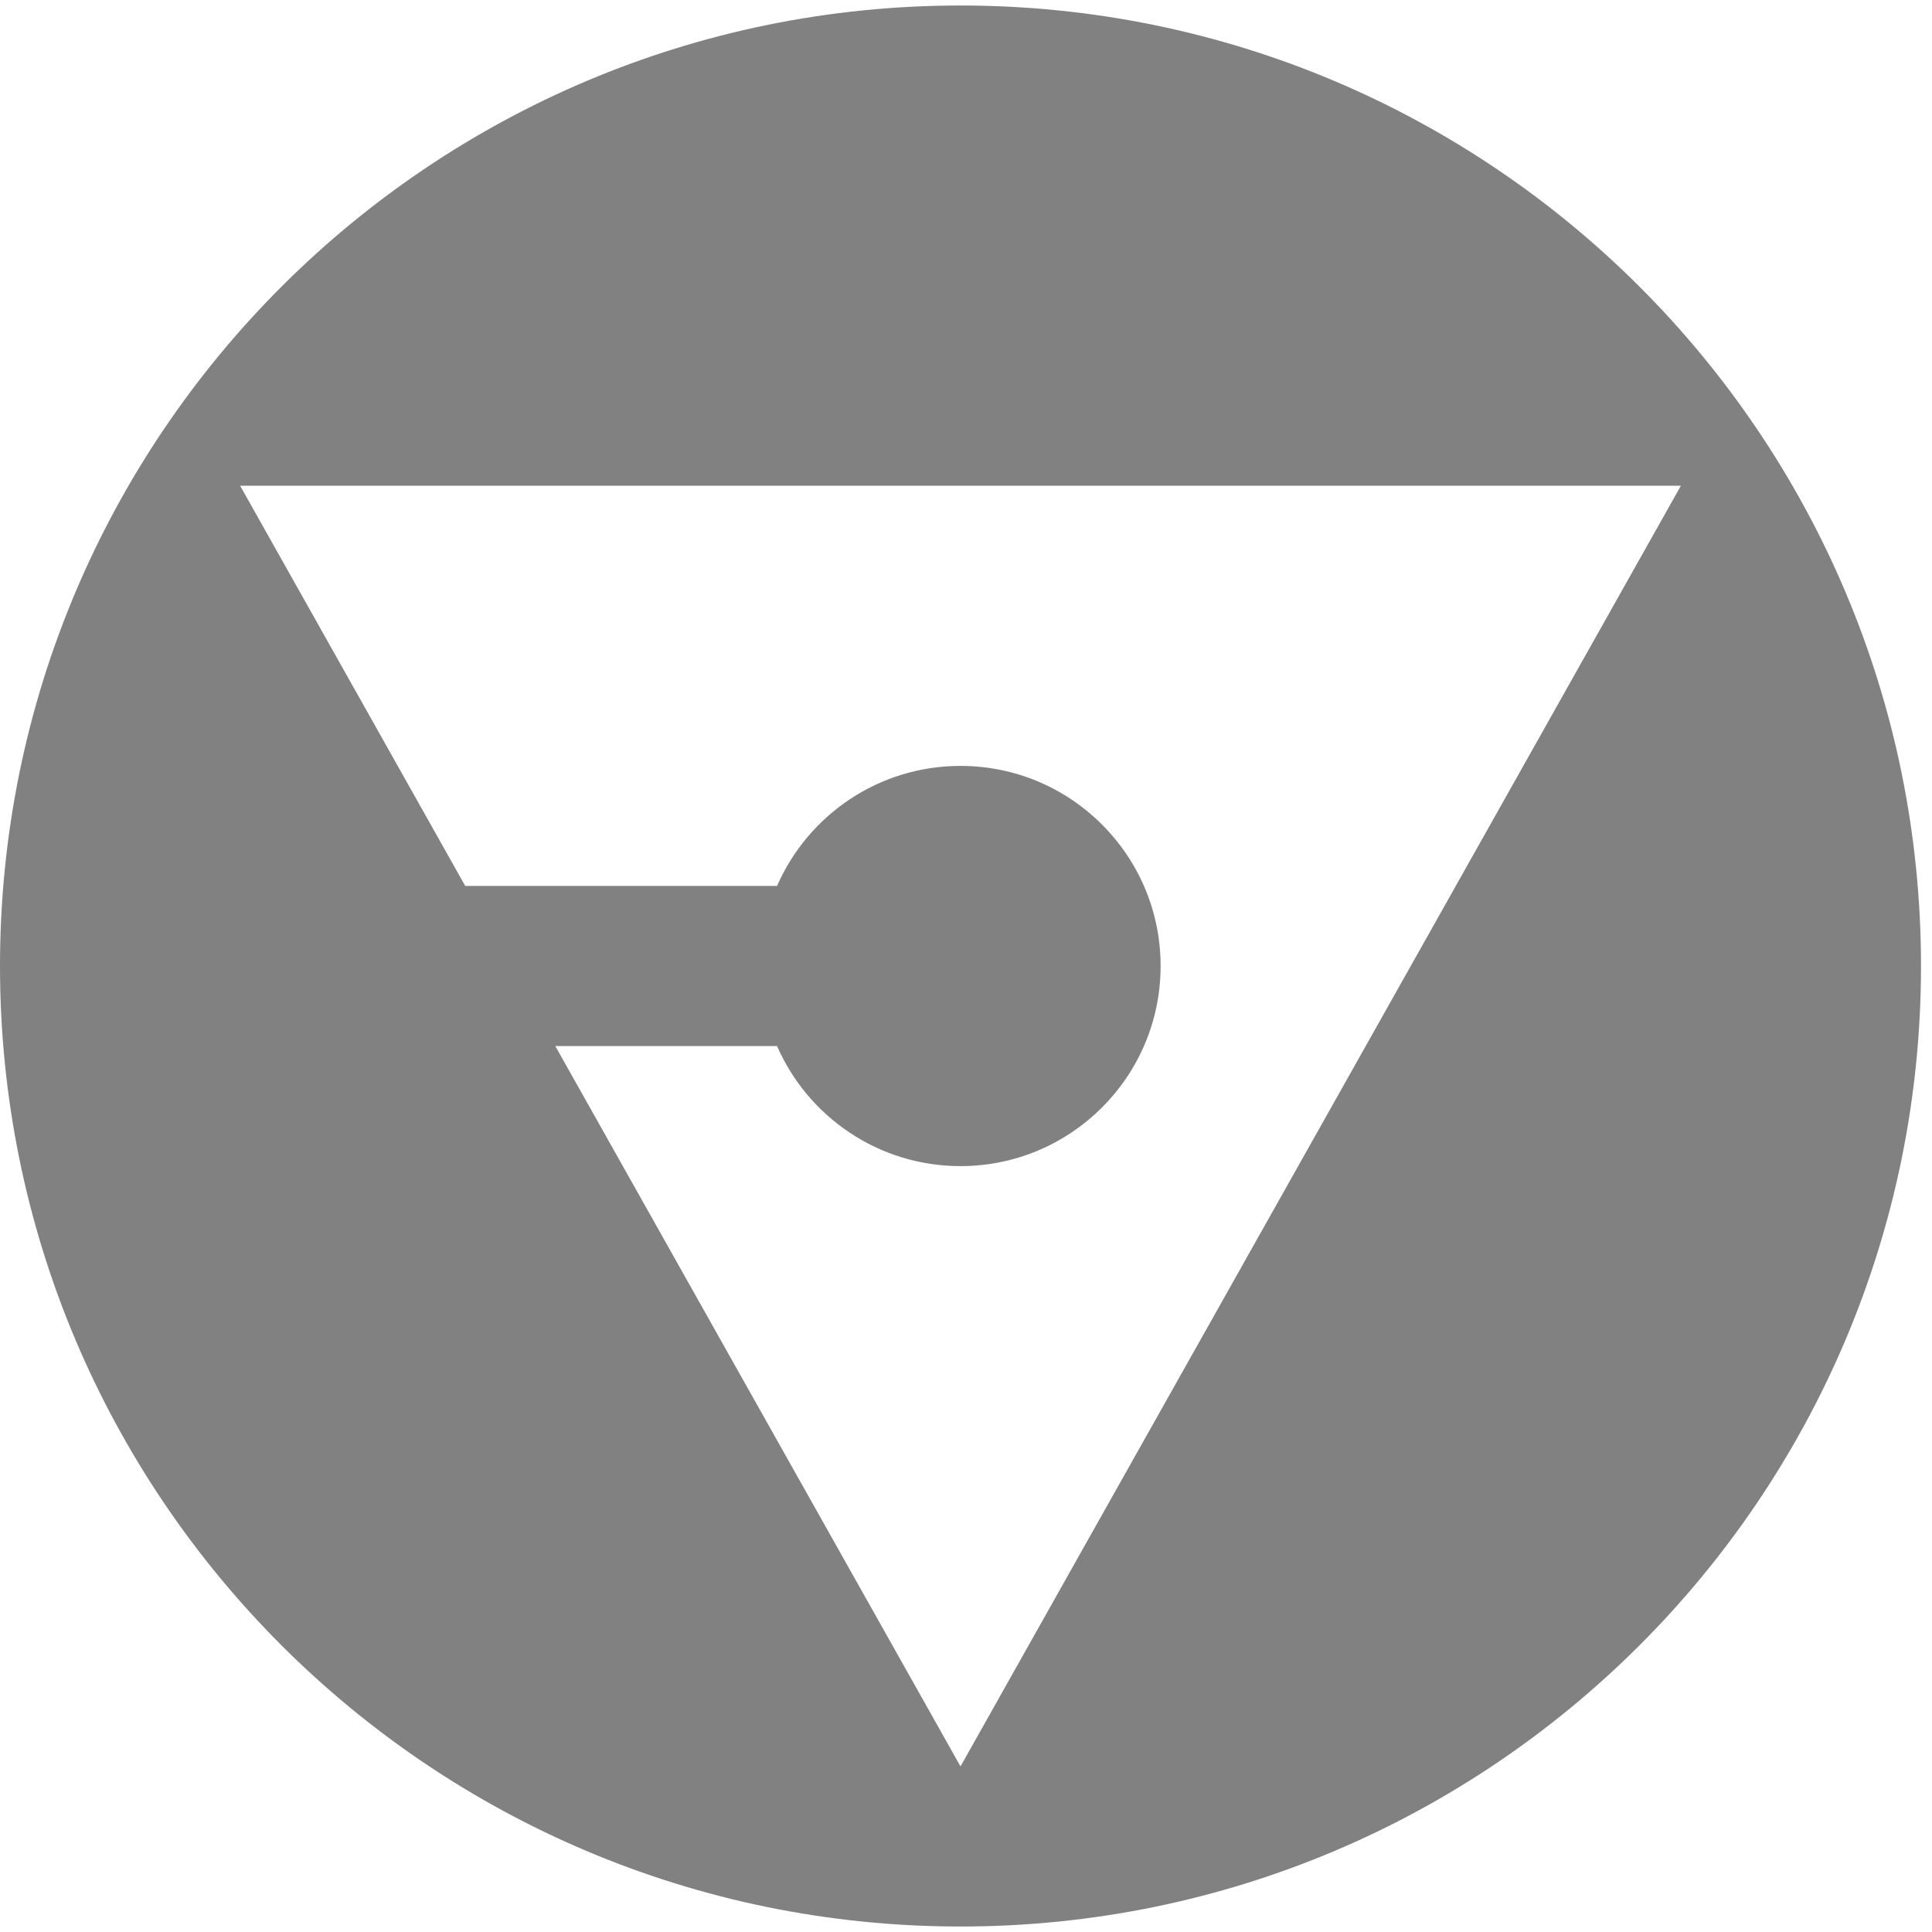 <svg xmlns="http://www.w3.org/2000/svg" width="144" height="144" viewBox="0 0 144 144" fill="none"><g clip-path="url(#clip0_21007_4499)"><path fill-rule="evenodd" clip-rule="evenodd" d="M71.59 143.591C111.129 143.591 143.18 111.538 143.18 72C143.18 32.462 111.129 0.41 71.59 0.41C32.052 0.41 0 32.462 0 72C0 111.538 32.052 143.591 71.59 143.591ZM41.388 77.966L71.59 131.658L125.283 36.205H17.898L34.676 66.034H57.916C60.218 60.767 65.474 57.086 71.59 57.086C79.827 57.086 86.505 63.763 86.505 72C86.505 80.237 79.827 86.915 71.59 86.915C65.474 86.915 60.218 83.234 57.916 77.966H41.388Z" fill="#818181"></path></g><defs><clipPath id="clip0_21007_4499"><rect width="144" height="144" fill="white"></rect></clipPath></defs></svg>